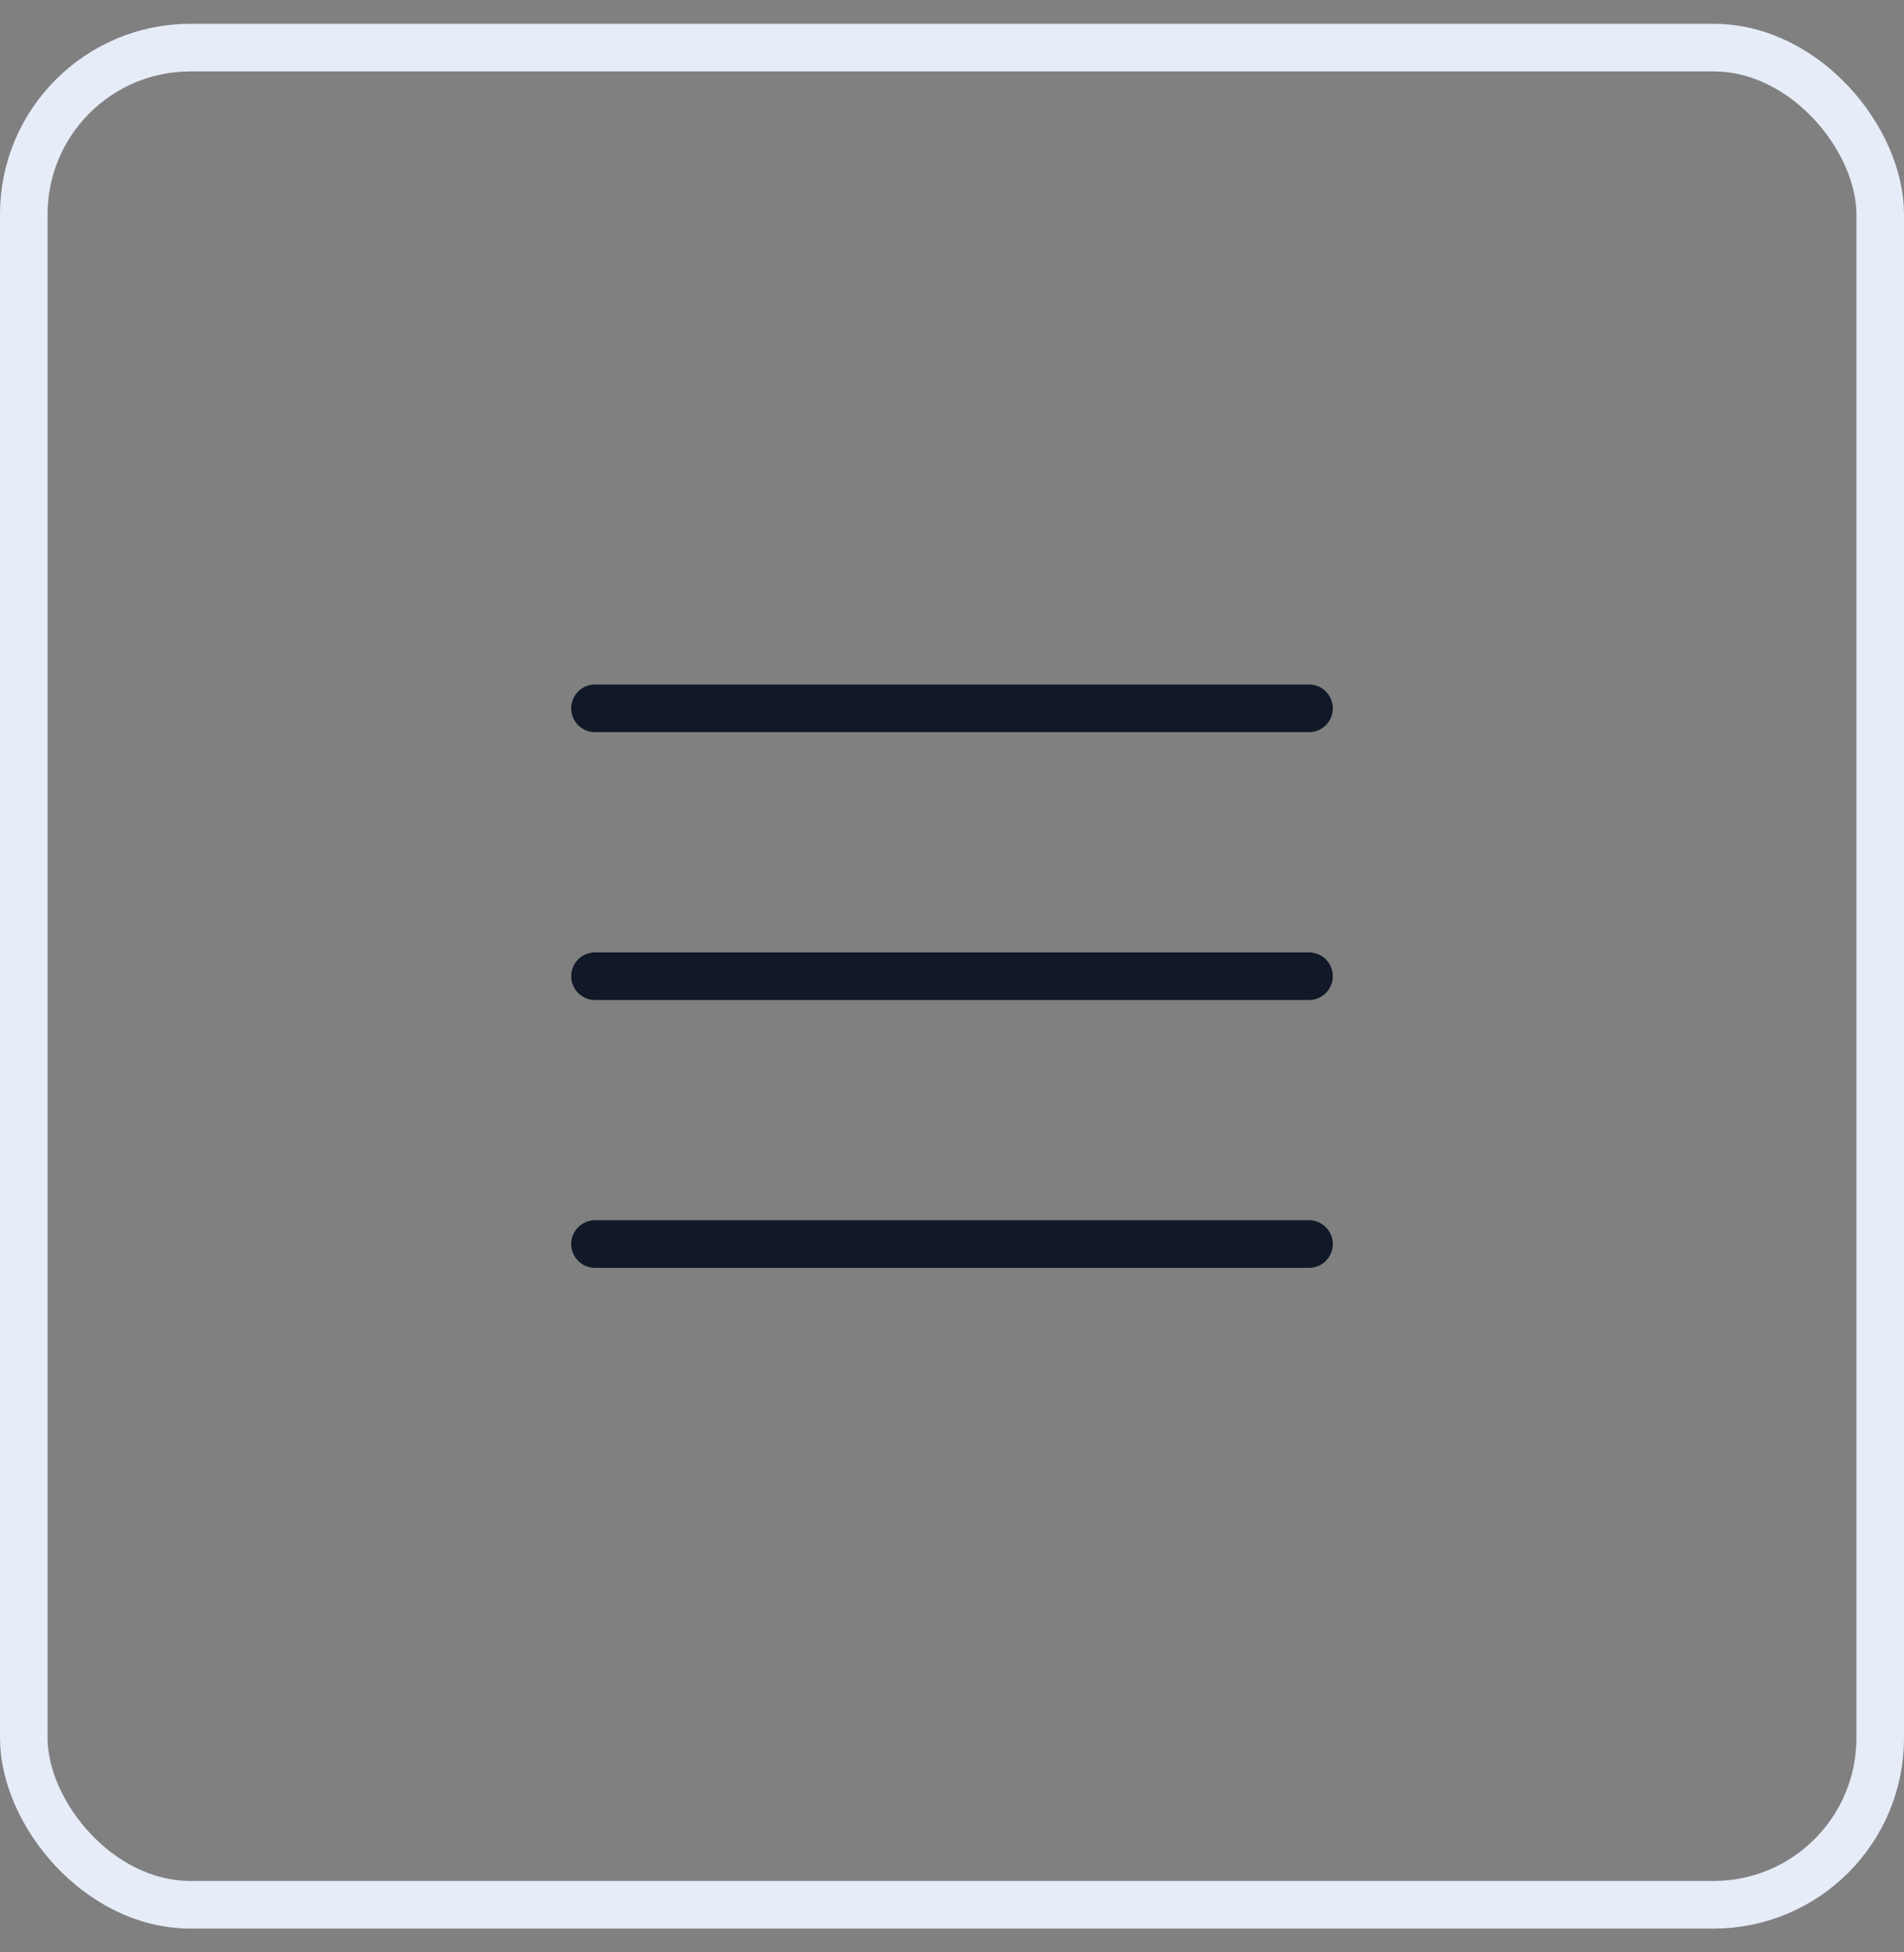 <svg width="40" height="41" viewBox="0 0 40 41" fill="none" xmlns="http://www.w3.org/2000/svg">
<rect x="0" y="0" width="40" height="41" fill="#808080" stroke="none"/>
<path d="M12.5 14.875H27.5M12.5 20.5H27.5M12.5 26.125H27.5" stroke="#111827" stroke-linecap="round" stroke-linejoin="round"/>
<rect x="0.5" y="1" width="39" height="39" rx="3.5" stroke="#E6ECF8"/>
</svg>
